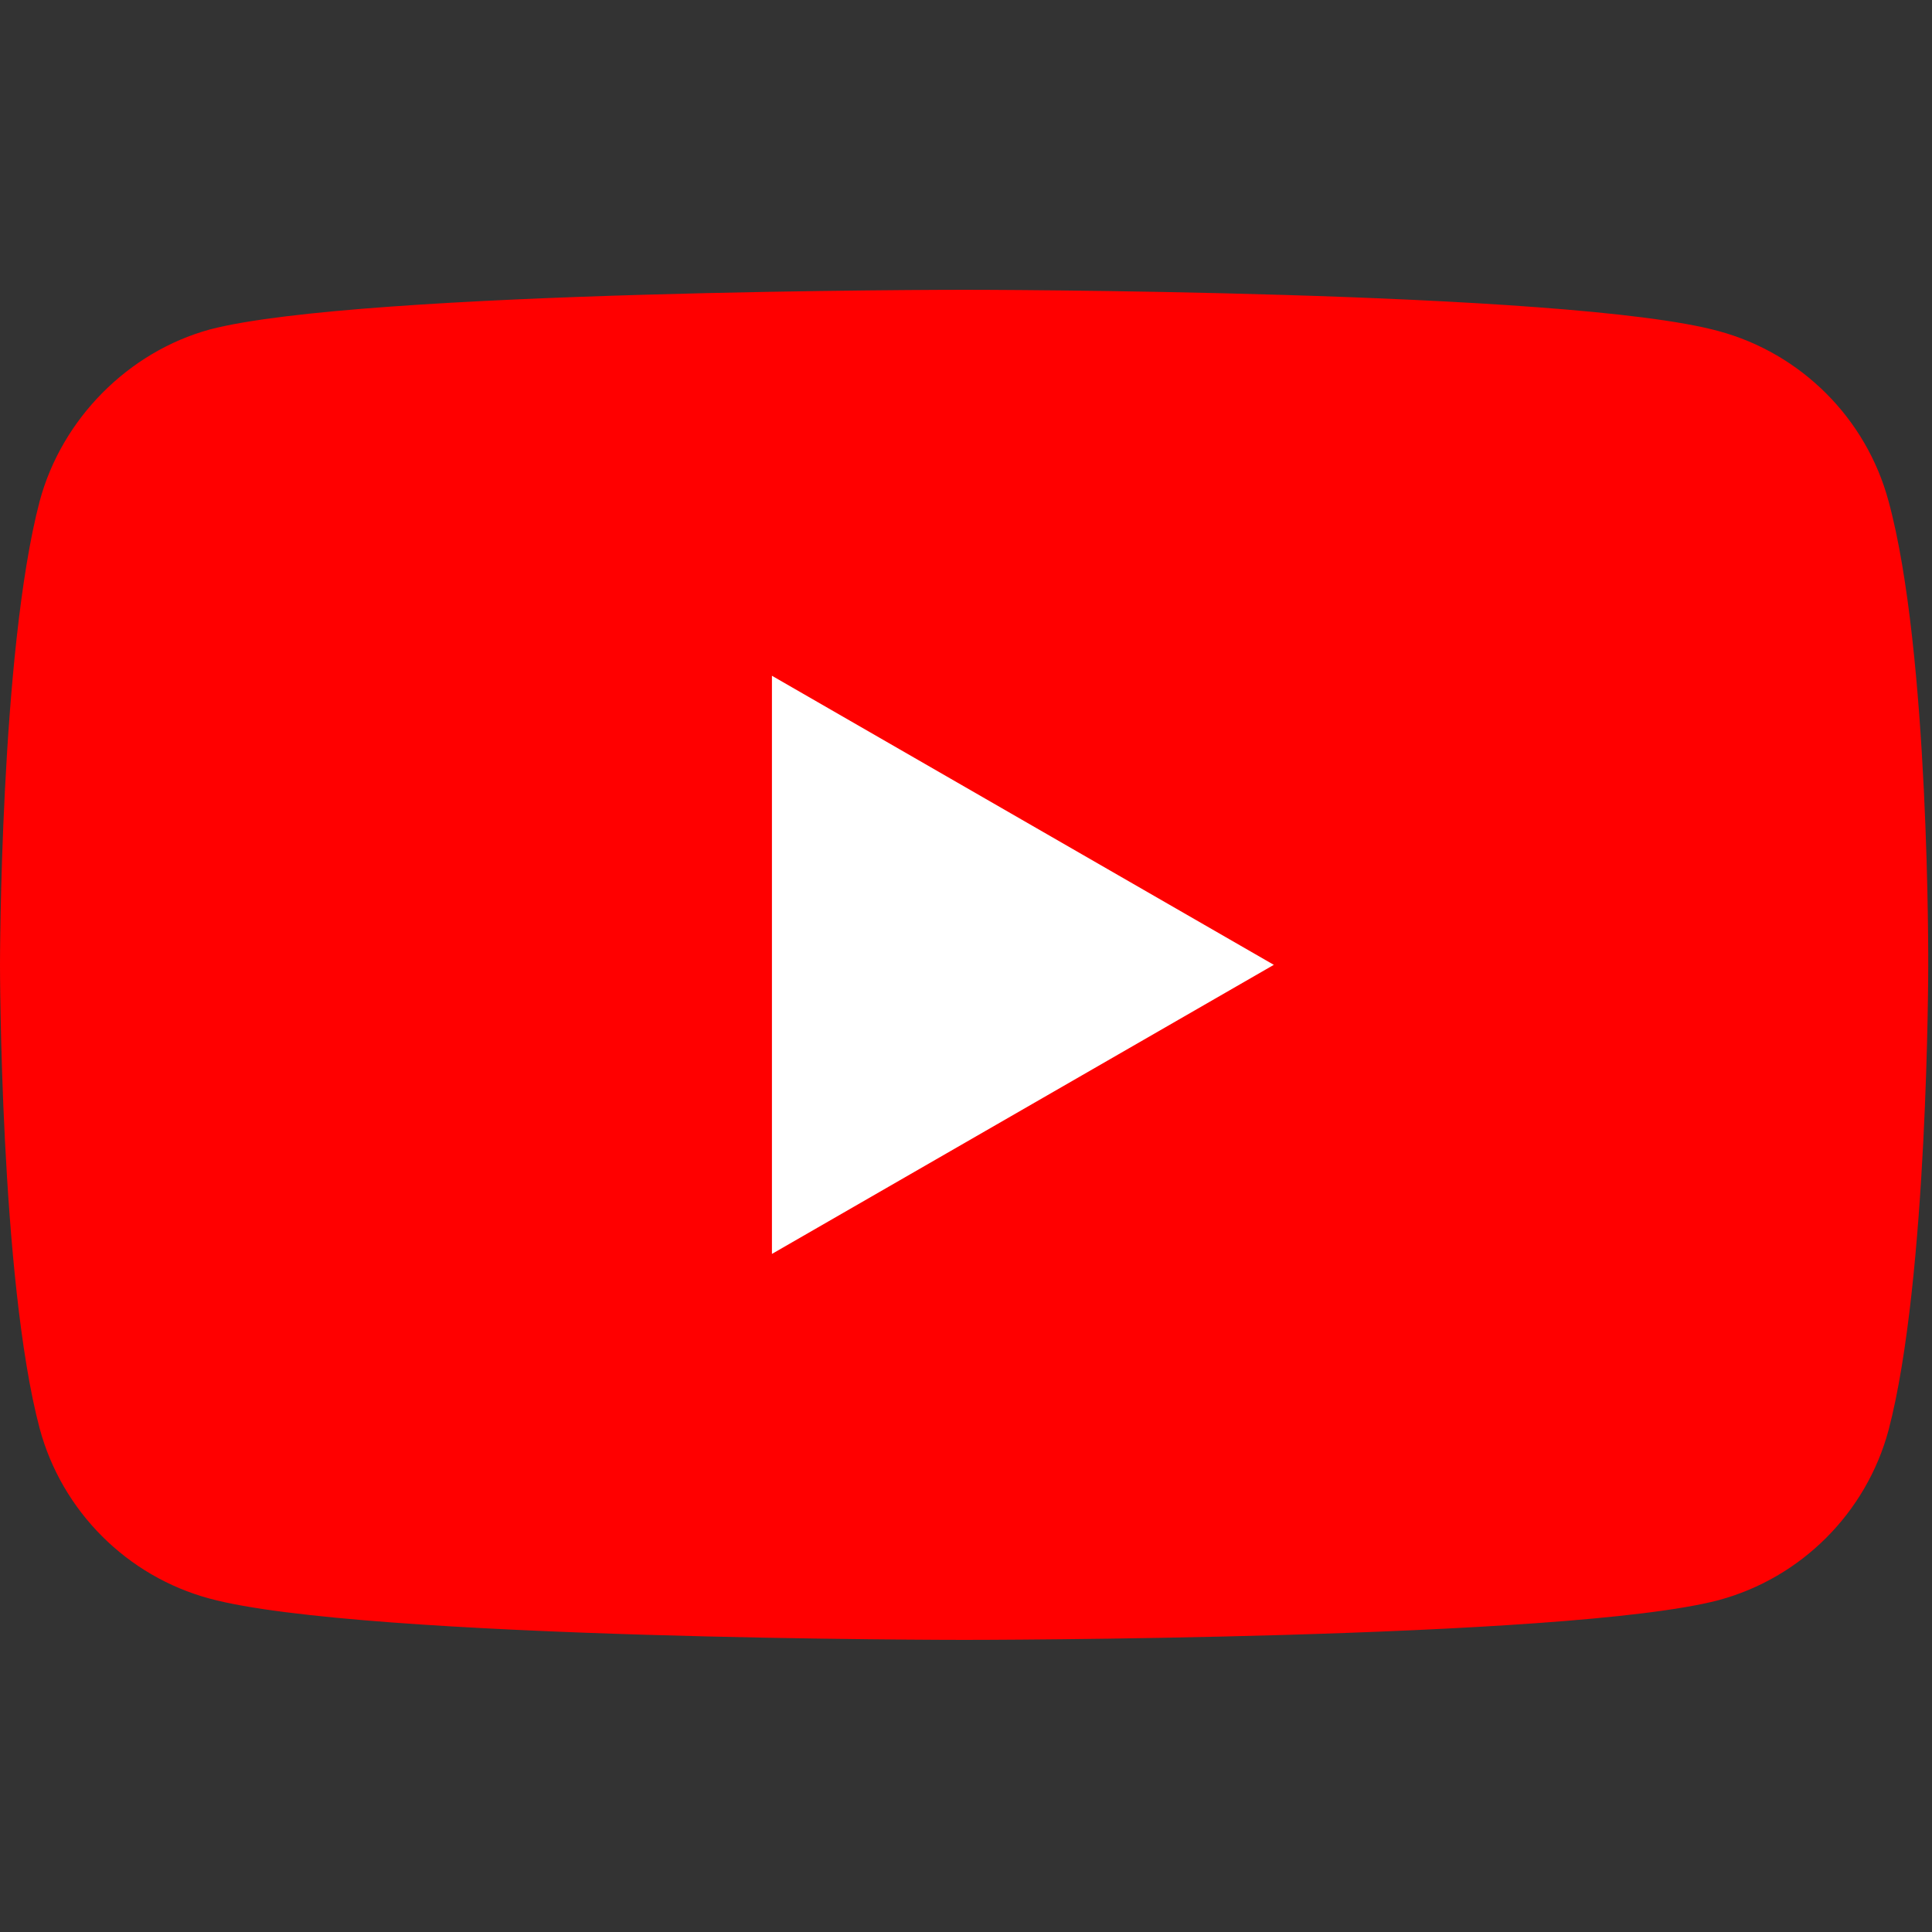 <?xml version="1.0" encoding="UTF-8"?>
<svg width="100px" height="100px" viewBox="0 0 100 100" version="1.1" xmlns="http://www.w3.org/2000/svg" xmlns:xlink="http://www.w3.org/1999/xlink">
    <rect x="0" y="0" width="100" height="100" fill="#333333" stroke="none"/>
    <!-- Generator: Sketch 55.2 (78181) - https://sketchapp.com -->
    <title>Youtube</title>
    <desc>Created with Sketch.</desc>
    <g id="Youtube" stroke="none" stroke-width="1" fill="none" fill-rule="evenodd">
        <g id="youtube" transform="translate(0, 15)" fill-rule="nonzero">
            <path d="M97.749,10.934 C96.599,6.659 93.228,3.289 88.953,2.137 C81.143,0 49.902,0 49.902,0 C49.902,0 18.662,0 10.851,2.056 C6.659,3.206 3.206,6.66 2.055,10.934 C0,18.744 0,34.94 0,34.94 C0,34.94 0,51.218 2.055,58.946 C3.206,63.22 6.577,66.591 10.852,67.743 C18.744,69.88 49.903,69.88 49.903,69.88 C49.903,69.88 81.143,69.88 88.953,67.824 C93.228,66.674 96.599,63.303 97.75,59.028 C99.805,51.218 99.805,35.022 99.805,35.022 C99.805,35.022 99.887,18.744 97.749,10.934 Z" id="Path" fill="#FF0000"></path>
            <polygon id="Path" fill="#FFFFFF" points="39.955 49.903 65.933 34.94 39.955 19.977"></polygon>
        </g>
    </g>
</svg>